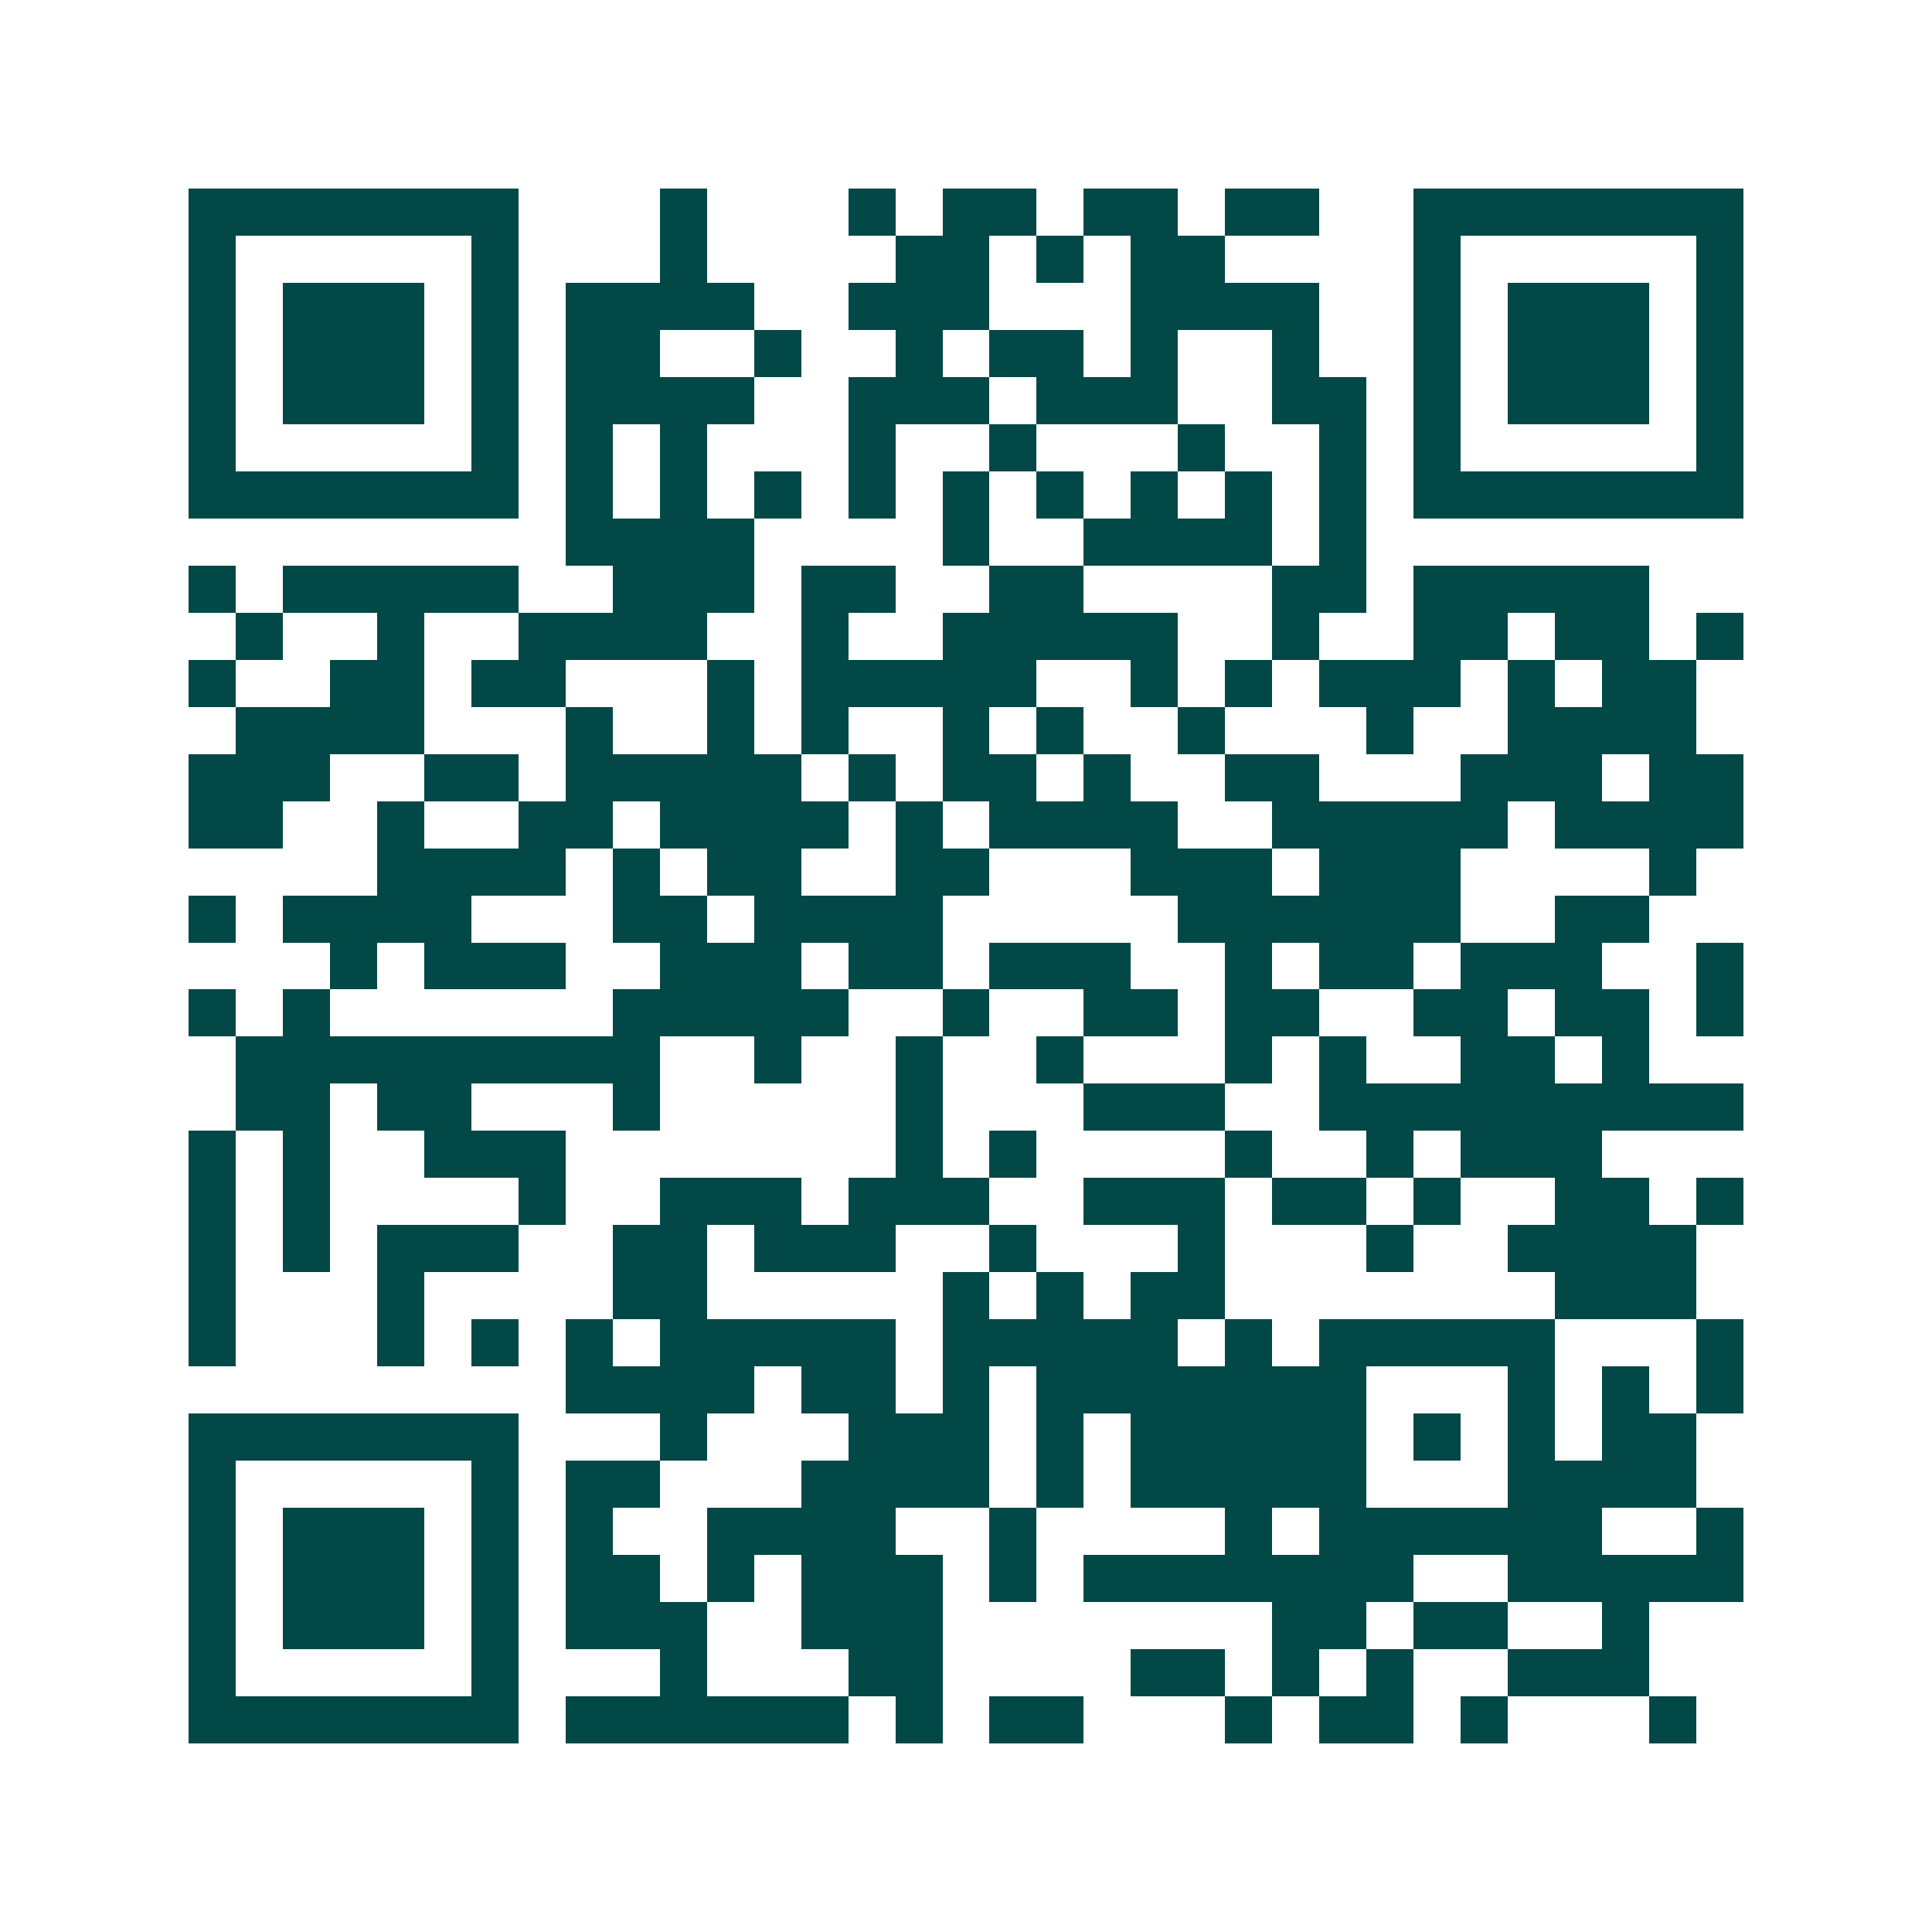 <svg xmlns="http://www.w3.org/2000/svg" width="200" height="200" viewBox="0 0 41 41" shape-rendering="crispEdges"><path fill="#ffffff" d="M0 0h41v41H0z"/><path stroke="#014847" d="M4 4.5h7m3 0h1m3 0h1m1 0h2m1 0h2m1 0h2m2 0h7M4 5.5h1m5 0h1m3 0h1m4 0h2m1 0h1m1 0h2m4 0h1m5 0h1M4 6.5h1m1 0h3m1 0h1m1 0h4m2 0h3m3 0h4m2 0h1m1 0h3m1 0h1M4 7.5h1m1 0h3m1 0h1m1 0h2m2 0h1m2 0h1m1 0h2m1 0h1m2 0h1m2 0h1m1 0h3m1 0h1M4 8.5h1m1 0h3m1 0h1m1 0h4m2 0h3m1 0h3m2 0h2m1 0h1m1 0h3m1 0h1M4 9.5h1m5 0h1m1 0h1m1 0h1m3 0h1m2 0h1m3 0h1m2 0h1m1 0h1m5 0h1M4 10.5h7m1 0h1m1 0h1m1 0h1m1 0h1m1 0h1m1 0h1m1 0h1m1 0h1m1 0h1m1 0h7M12 11.5h4m4 0h1m2 0h4m1 0h1M4 12.5h1m1 0h5m2 0h3m1 0h2m2 0h2m4 0h2m1 0h5M5 13.5h1m2 0h1m2 0h4m2 0h1m2 0h5m2 0h1m2 0h2m1 0h2m1 0h1M4 14.5h1m2 0h2m1 0h2m3 0h1m1 0h5m2 0h1m1 0h1m1 0h3m1 0h1m1 0h2M5 15.5h4m3 0h1m2 0h1m1 0h1m2 0h1m1 0h1m2 0h1m3 0h1m2 0h4M4 16.5h3m2 0h2m1 0h5m1 0h1m1 0h2m1 0h1m2 0h2m3 0h3m1 0h2M4 17.5h2m2 0h1m2 0h2m1 0h4m1 0h1m1 0h4m2 0h5m1 0h4M8 18.5h4m1 0h1m1 0h2m2 0h2m3 0h3m1 0h3m4 0h1M4 19.5h1m1 0h4m3 0h2m1 0h4m5 0h6m2 0h2M7 20.5h1m1 0h3m2 0h3m1 0h2m1 0h3m2 0h1m1 0h2m1 0h3m2 0h1M4 21.5h1m1 0h1m6 0h5m2 0h1m2 0h2m1 0h2m2 0h2m1 0h2m1 0h1M5 22.5h9m2 0h1m2 0h1m2 0h1m3 0h1m1 0h1m2 0h2m1 0h1M5 23.5h2m1 0h2m3 0h1m5 0h1m3 0h3m2 0h9M4 24.5h1m1 0h1m2 0h3m7 0h1m1 0h1m4 0h1m2 0h1m1 0h3M4 25.5h1m1 0h1m4 0h1m2 0h3m1 0h3m2 0h3m1 0h2m1 0h1m2 0h2m1 0h1M4 26.5h1m1 0h1m1 0h3m2 0h2m1 0h3m2 0h1m3 0h1m3 0h1m2 0h4M4 27.5h1m3 0h1m4 0h2m5 0h1m1 0h1m1 0h2m7 0h3M4 28.5h1m3 0h1m1 0h1m1 0h1m1 0h5m1 0h5m1 0h1m1 0h5m3 0h1M12 29.5h4m1 0h2m1 0h1m1 0h7m3 0h1m1 0h1m1 0h1M4 30.5h7m3 0h1m3 0h3m1 0h1m1 0h5m1 0h1m1 0h1m1 0h2M4 31.5h1m5 0h1m1 0h2m3 0h4m1 0h1m1 0h5m3 0h4M4 32.5h1m1 0h3m1 0h1m1 0h1m2 0h4m2 0h1m4 0h1m1 0h6m2 0h1M4 33.5h1m1 0h3m1 0h1m1 0h2m1 0h1m1 0h3m1 0h1m1 0h7m2 0h5M4 34.5h1m1 0h3m1 0h1m1 0h3m2 0h3m7 0h2m1 0h2m2 0h1M4 35.5h1m5 0h1m3 0h1m3 0h2m4 0h2m1 0h1m1 0h1m2 0h3M4 36.5h7m1 0h6m1 0h1m1 0h2m3 0h1m1 0h2m1 0h1m3 0h1"/></svg>
